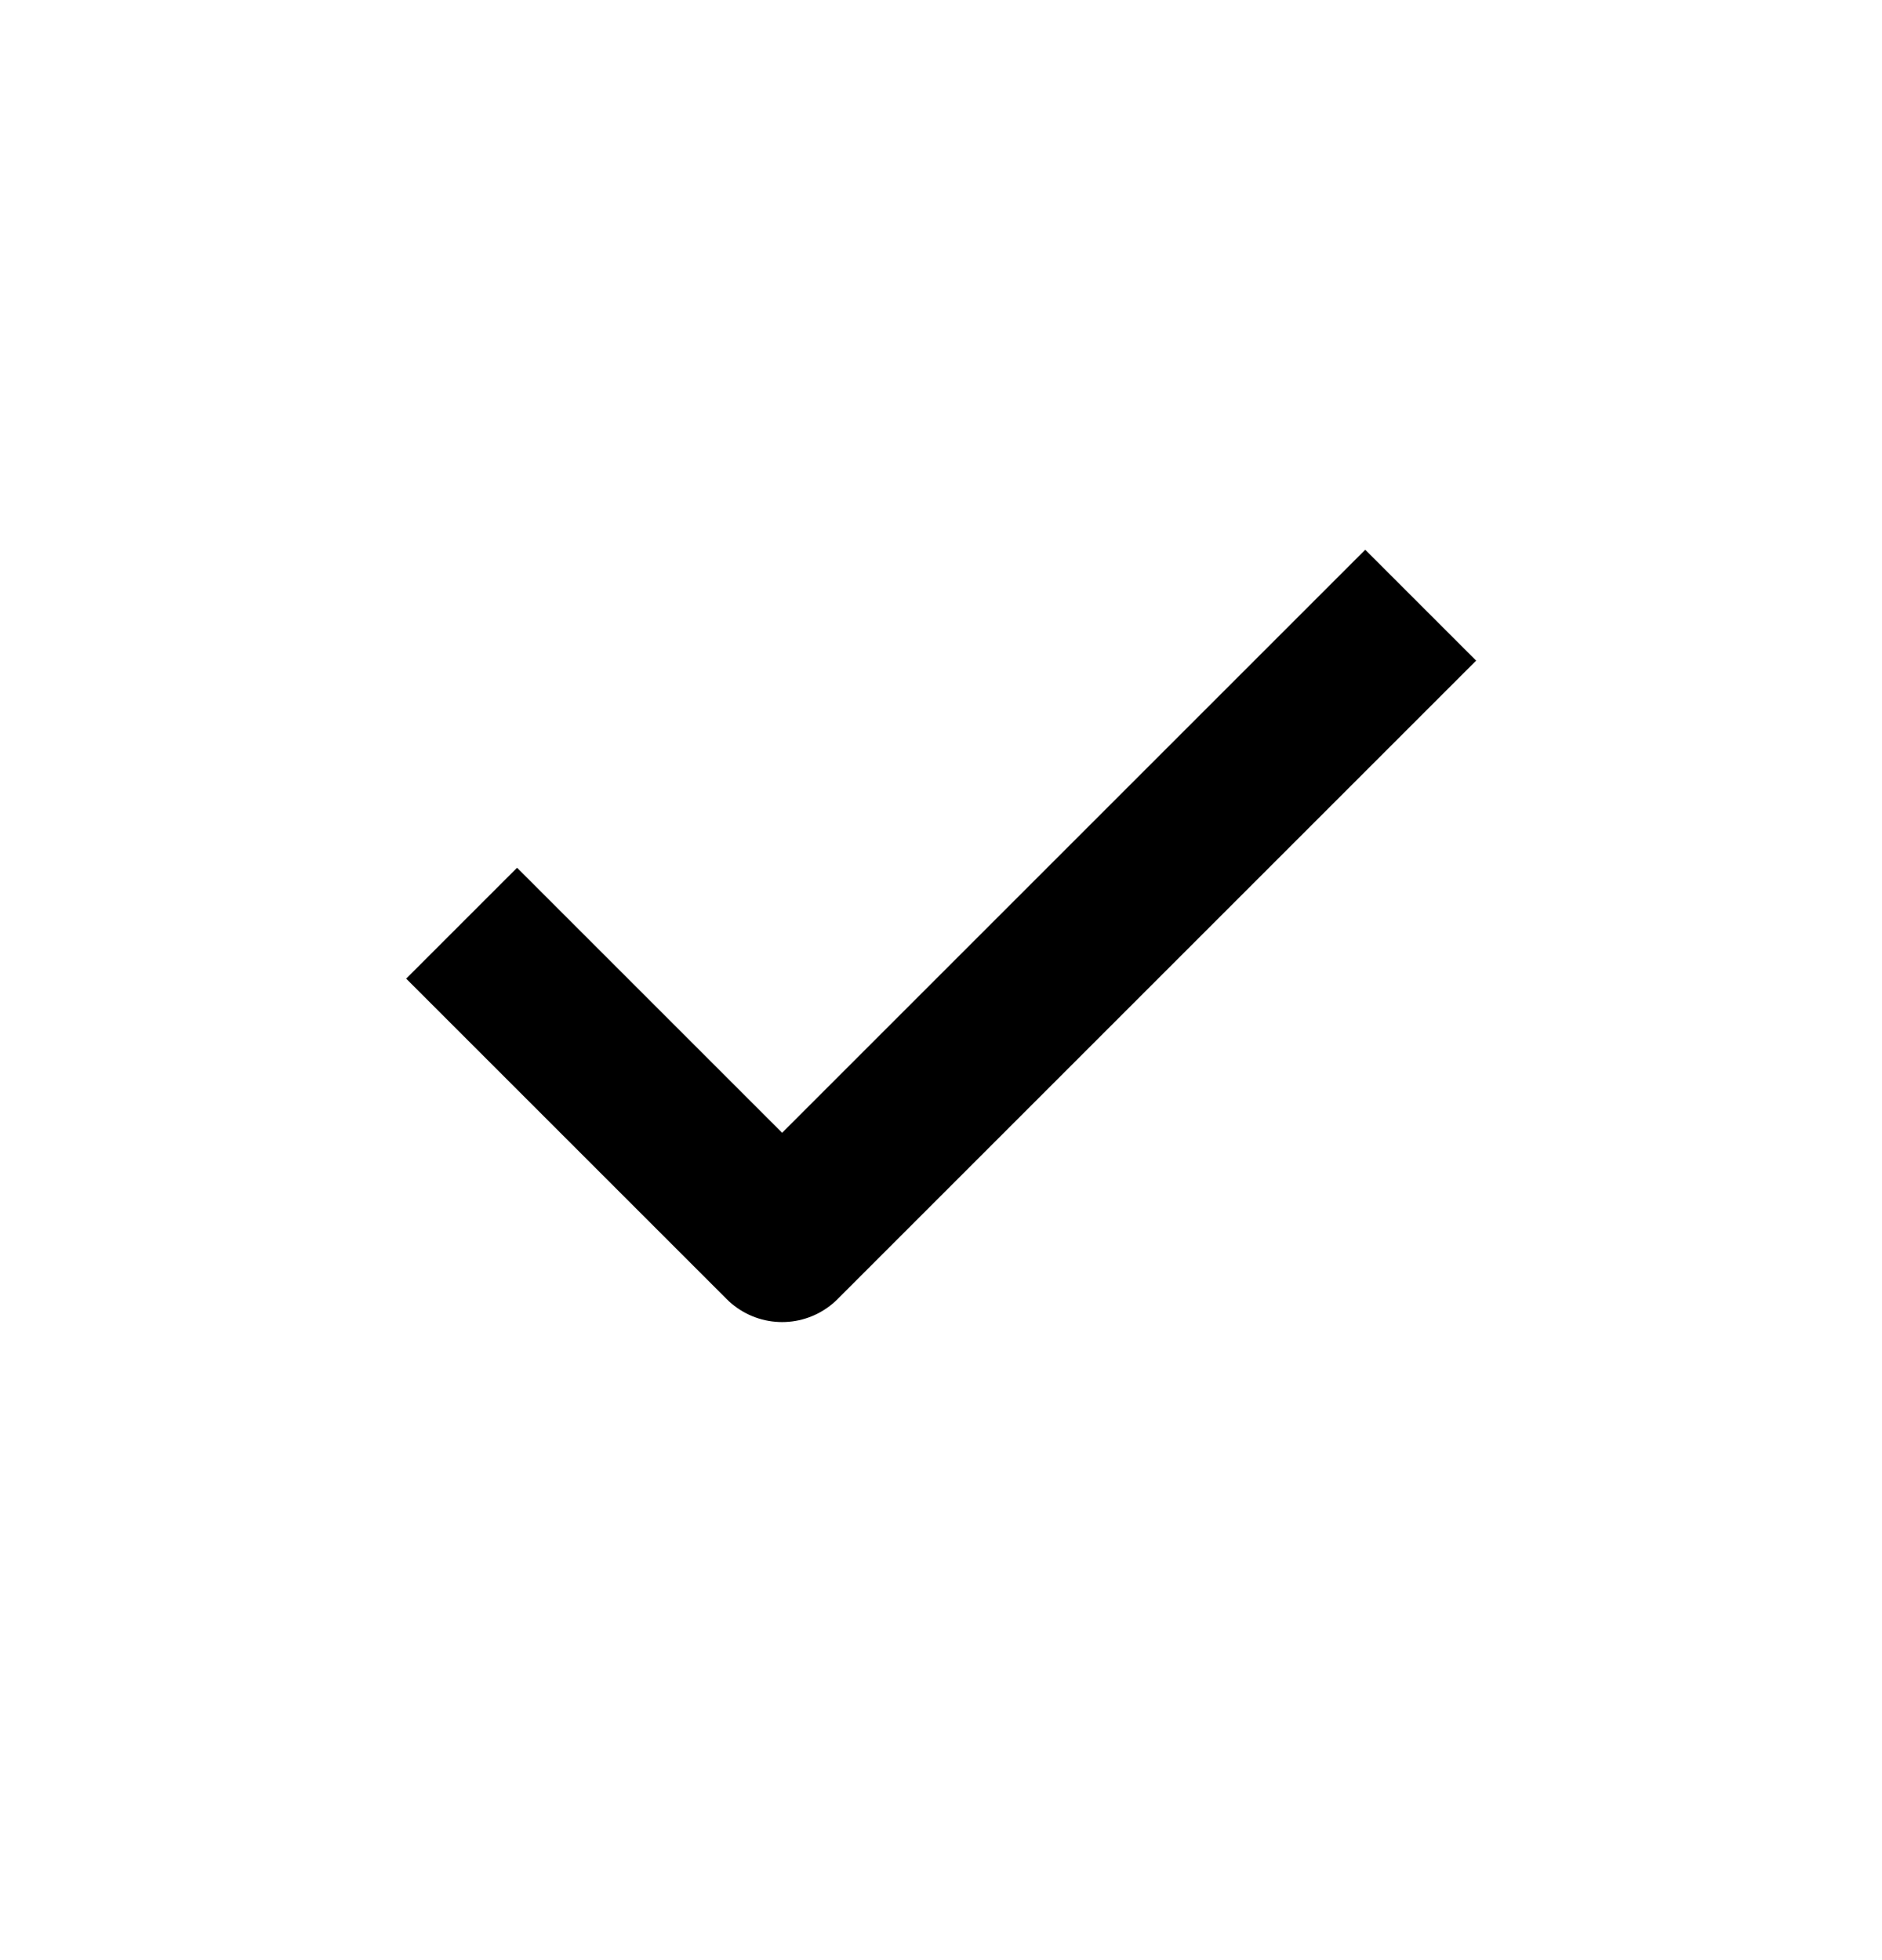 <svg width="24" height="25" viewBox="0 0 24 25" fill="none" xmlns="http://www.w3.org/2000/svg">
<path d="M17.41 8.426L9.974 15.862L6.594 12.482" stroke="black" stroke-width="2" stroke-linecap="square" stroke-linejoin="round"/>
</svg>
